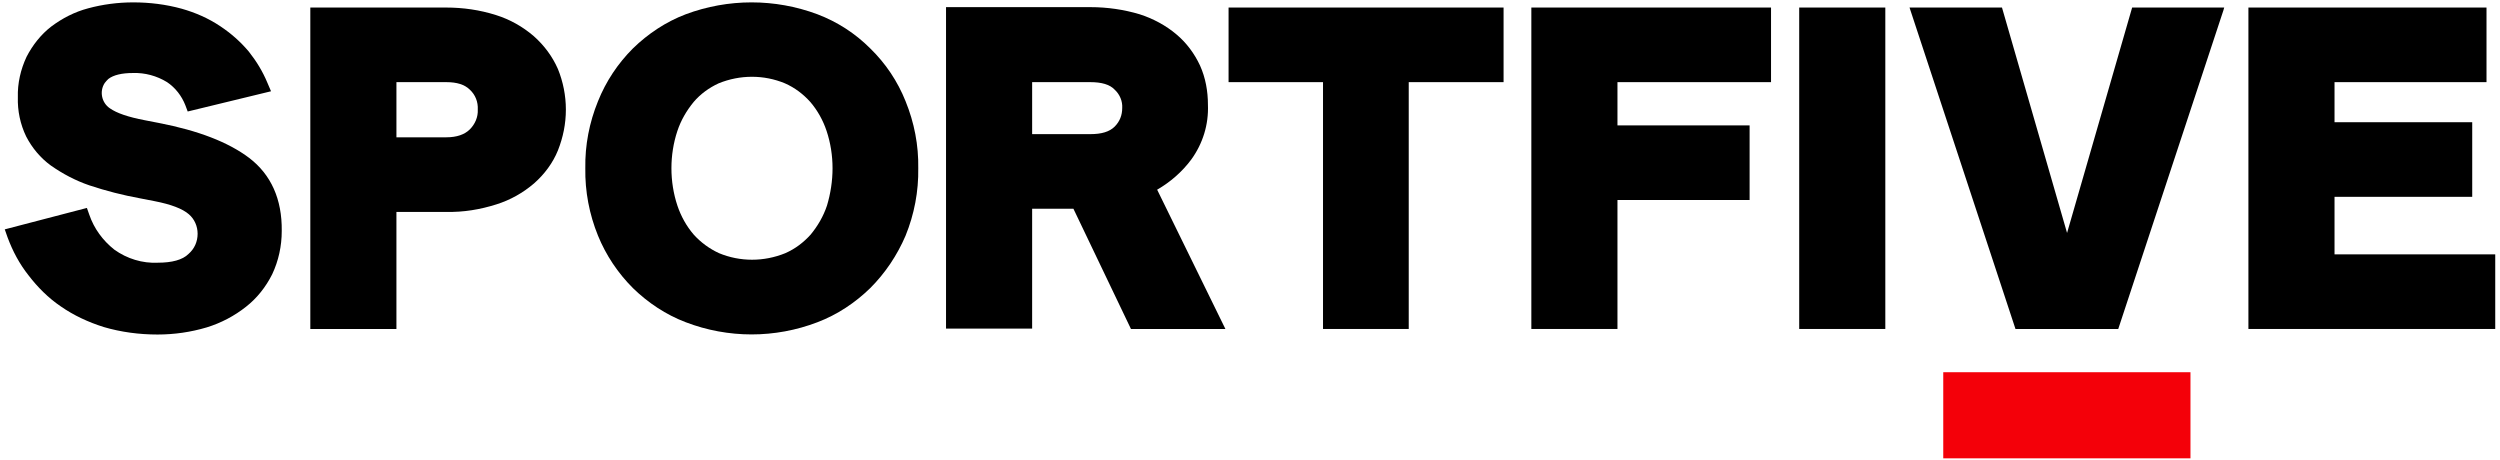 <?xml version="1.0" encoding="utf-8"?>
<!-- Generator: Adobe Illustrator 25.2.1, SVG Export Plug-In . SVG Version: 6.00 Build 0)  -->
<svg version="1.1" id="Layer_1" xmlns="http://www.w3.org/2000/svg" xmlns:xlink="http://www.w3.org/1999/xlink" x="0px" y="0px"
	 viewBox="0 0 630 116" style="enable-background:new 0 0 630 116;" xml:space="preserve">
<style type="text/css">
	.st0{fill:#F40009;}
</style>
<g>
	<rect x="489.7" y="93.8" class="st0" width="62.3" height="21.7"/>
	<path d="M62.8,39.8c-5.3-4-12.9-6.9-22.7-8.8l-3.6-0.7c-4.2-0.8-7.1-1.8-8.8-3c-2.1-1.4-2.7-4.3-1.3-6.4c0.3-0.4,0.6-0.7,0.9-1
		c1.3-1,3.4-1.5,6.2-1.5c3-0.1,6,0.7,8.6,2.3c2.1,1.4,3.7,3.5,4.6,5.8l0.6,1.6L68.3,23l-0.9-2.1c-1.2-2.9-2.8-5.5-4.7-7.9
		c-2.1-2.5-4.5-4.6-7.2-6.4c-3-2-6.2-3.4-9.7-4.4c-4-1.1-8.1-1.6-12.2-1.6c-3.9,0-7.7,0.5-11.4,1.5c-3.4,0.9-6.5,2.5-9.3,4.6
		c-2.6,2-4.7,4.7-6.2,7.6c-1.5,3.2-2.3,6.7-2.2,10.2c-0.1,3.4,0.6,6.8,2.1,9.9c1.5,2.9,3.6,5.4,6.2,7.3c3,2.1,6.2,3.8,9.7,5
		c4.2,1.4,8.5,2.5,12.9,3.3l3.6,0.7c4.1,0.8,7,1.9,8.6,3.3c1.4,1.2,2.2,3,2.2,4.9c0,2-0.8,3.8-2.3,5.1c-1.5,1.5-4.2,2.2-7.7,2.2
		c-3.9,0.2-7.8-1-11-3.3c-2.9-2.3-5.1-5.3-6.3-8.8l-0.6-1.7L1.2,57.8l0.7,2c1.3,3.5,3,6.7,5.3,9.6c2.3,3,5,5.7,8.1,7.8
		c3.3,2.3,7,4,10.8,5.2c4.4,1.3,9,1.9,13.6,1.9c4.2,0,8.4-0.6,12.4-1.8c3.6-1.1,7-2.9,9.9-5.2c2.8-2.2,5-5,6.6-8.2
		c1.6-3.4,2.4-7.1,2.4-10.9C71.1,50.2,68.3,44,62.8,39.8z"/>
	<path d="M219.3,12.2c-3.8-3.8-8.3-6.7-13.3-8.6c-10.7-4-22.5-4-33.2,0c-5,1.9-9.5,4.9-13.3,8.6c-3.8,3.8-6.8,8.3-8.8,13.3
		c-2.2,5.4-3.3,11.1-3.2,16.9c-0.1,5.8,1,11.6,3.2,17c2,4.9,5,9.4,8.8,13.2c3.8,3.7,8.3,6.7,13.3,8.6c10.7,4.1,22.5,4.1,33.2,0
		c5-1.9,9.5-4.9,13.3-8.6c3.8-3.8,6.8-8.3,8.9-13.2c2.2-5.4,3.3-11.2,3.2-17c0.1-5.8-1-11.5-3.2-16.9
		C226.2,20.5,223.2,16,219.3,12.2z M181.1,21c5.4-2.2,11.4-2.2,16.7,0c2.5,1.1,4.6,2.7,6.4,4.7c1.8,2.1,3.2,4.6,4.1,7.3
		c1,3,1.5,6.2,1.5,9.4c0,3.2-0.5,6.4-1.4,9.4c-0.9,2.7-2.3,5.1-4.1,7.3c-1.8,2-3.9,3.6-6.4,4.7c-5.4,2.2-11.4,2.2-16.7,0
		c-2.4-1.1-4.6-2.7-6.4-4.7c-1.8-2.1-3.2-4.6-4.1-7.3c-1-3-1.5-6.2-1.5-9.4c0-3.2,0.5-6.4,1.5-9.4c0.9-2.7,2.3-5.1,4.1-7.3
		C176.5,23.7,178.7,22.1,181.1,21z"/>
	<path d="M300.2,40.2c2.9-4,4.4-8.8,4.2-13.8c0-3.4-0.6-6.8-2-9.9c-1.4-3-3.4-5.7-5.9-7.8c-2.7-2.3-5.9-4-9.3-5.1
		c-4-1.2-8.2-1.8-12.4-1.8h-36.4v81h21.7V52.6h10.4L285,82.9h23.8l-17.2-35.1C294.9,45.9,297.9,43.3,300.2,40.2z M282.8,27.2
		c0,1.8-0.6,3.4-1.9,4.7c-1.3,1.3-3.3,1.9-6.1,1.9h-14.7V20.7h14.7c2.8,0,4.9,0.6,6.1,1.9C282.2,23.8,282.9,25.5,282.8,27.2
		L282.8,27.2z"/>
	<polygon points="309.6,20.7 333.4,20.7 333.4,82.9 355,82.9 355,20.7 378.9,20.7 378.9,1.9 309.6,1.9 	"/>
	<polygon points="385.9,82.9 407.6,82.9 407.6,50.4 440.9,50.4 440.9,31.6 407.6,31.6 407.6,20.7 446.3,20.7 446.3,1.9 385.9,1.9 	
		"/>
	<rect x="453.4" y="1.9" width="21.7" height="81"/>
	<polygon points="520.9,58.7 504.5,1.9 481.2,1.9 507.9,82.9 533.8,82.9 560.3,2.6 560.5,1.9 537.3,1.9 	"/>
	<polygon points="588.3,64.1 588.3,49.6 623,49.6 623,30.8 588.3,30.8 588.3,20.7 626.6,20.7 626.6,1.9 566.6,1.9 566.6,82.9 
		628.8,82.9 628.8,64.1 	"/>
	<path d="M134.5,9.1c-2.8-2.4-6-4.2-9.5-5.3c-4.1-1.3-8.3-1.9-12.6-1.9H78.2v81h21.7V53.4h12.6c4.3,0.1,8.5-0.6,12.6-1.9
		c3.5-1.1,6.7-2.9,9.5-5.3c2.6-2.3,4.7-5.1,6-8.3c1.3-3.3,2-6.7,2-10.3c0-3.5-0.7-7-2-10.2C139.2,14.2,137.1,11.4,134.5,9.1z
		 M120.4,27.6c0.1,1.9-0.7,3.7-2,5c-1.3,1.3-3.3,2-5.9,2H99.9V20.7h12.6c2.6,0,4.6,0.6,5.9,1.9C119.8,23.9,120.5,25.7,120.4,27.6z"
		/>
</g>
</svg>
